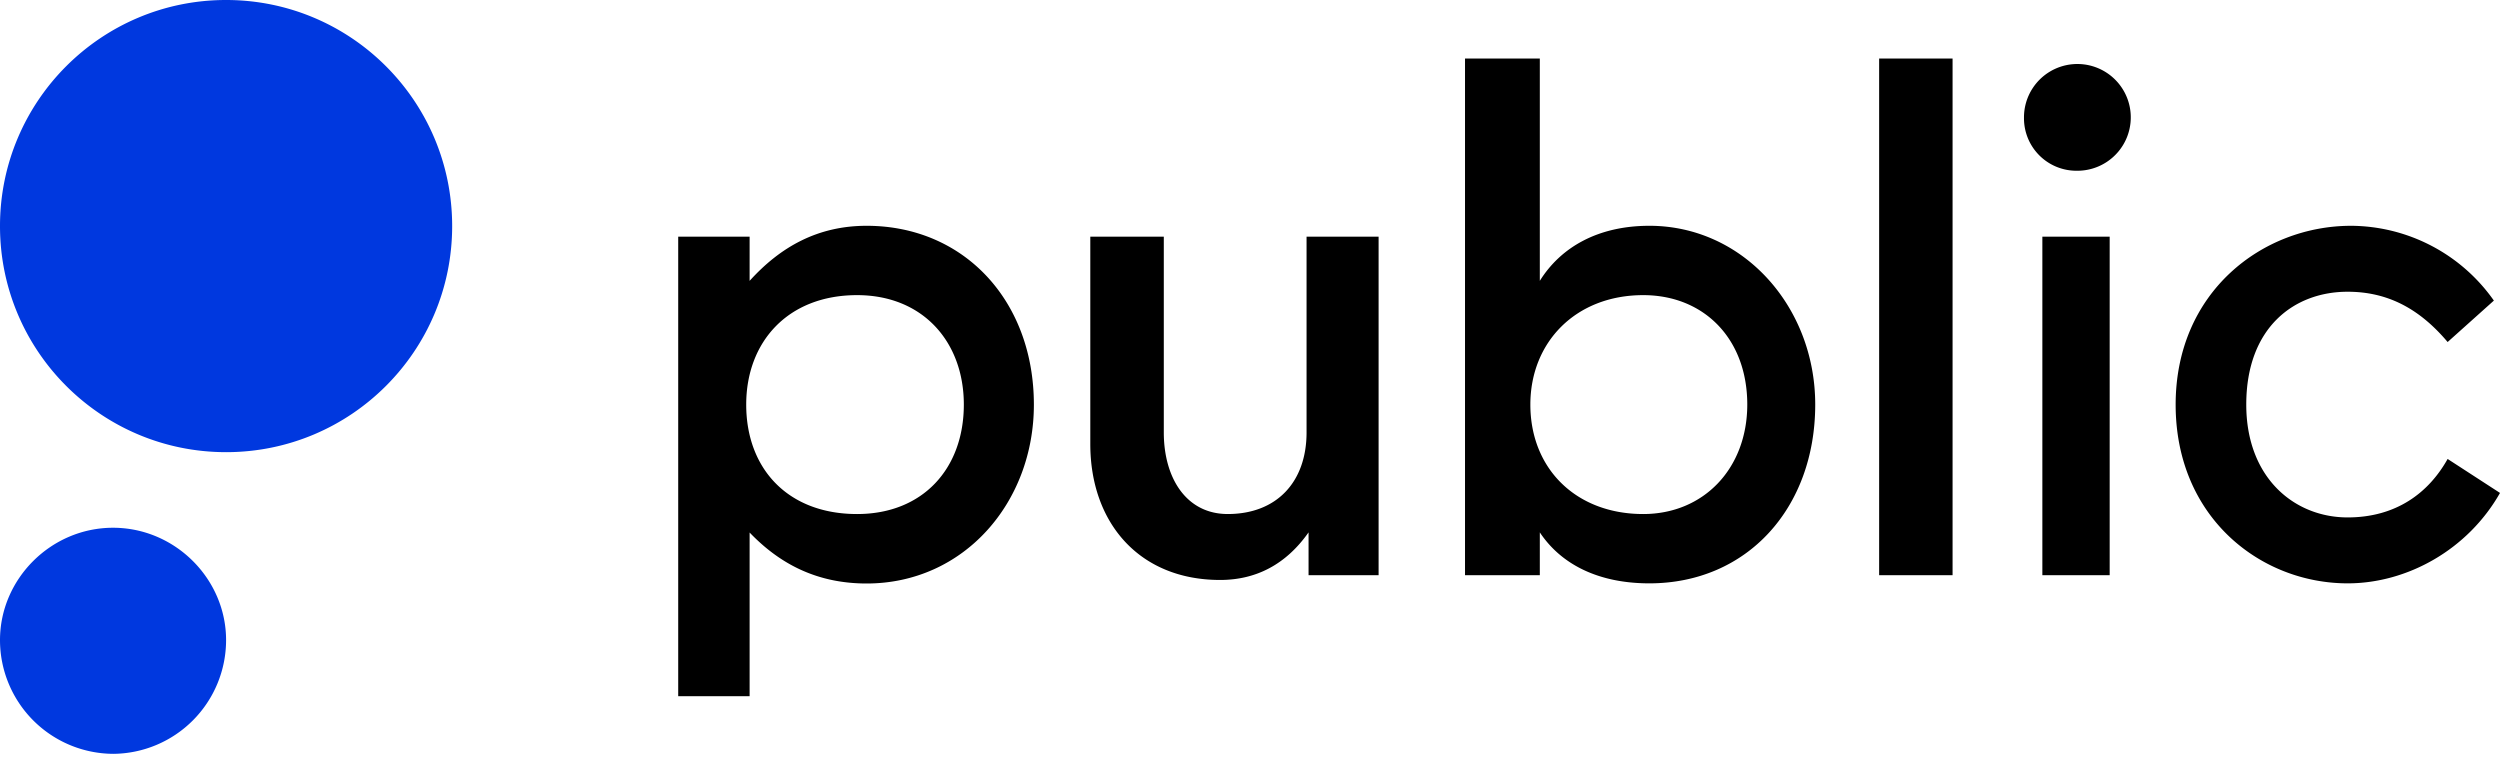 <svg xmlns="http://www.w3.org/2000/svg" width="300" height="91" fill="none"><g clip-path="url(#a)"><path fill="#000" d="M281.72 70.002c7.182 0 14.445-4.077 18.28-10.85l-6.284-4.077c-2.285 4.078-6.185 7.016-12.007 7.016-6.364 0-12.157-4.728-12.157-13.54 0-9.301 5.793-13.542 12.157-13.542 4.73 0 8.568 1.957 12.007 6.034l5.549-4.972a21.082 21.082 0 0 0-17.13-8.976c-10.61 0-21.057 7.914-21.057 21.459 0 13.544 10.199 21.448 20.642 21.448ZM249.242 20.49a6.41 6.41 0 0 0 5.955-3.933 6.403 6.403 0 0 0-1.379-7 6.411 6.411 0 0 0-9.876.993 6.397 6.397 0 0 0-1.064 3.574 6.294 6.294 0 0 0 3.917 5.9 6.289 6.289 0 0 0 2.447.465ZM253.161 28.4h-8.078v40.624h8.078V28.4ZM234.309 7.028h-8.812v61.996h8.812V7.028ZM197.917 27.095c-6.12 0-10.61 2.546-13.139 6.608V7.028h-8.976v61.996h8.976v-5.14c2.547 3.834 7.019 6.118 13.139 6.118 11.749 0 19.91-9.053 19.91-21.46 0-11.743-8.649-21.448-19.91-21.448Zm-.728 34.589c-8.081 0-13.546-5.456-13.546-13.134 0-7.507 5.458-13.134 13.546-13.134 7.277 0 12.484 5.22 12.484 13.134-.007 7.667-5.229 13.134-12.491 13.134h.007ZM146.417 69.595c4.326 0 7.914-1.877 10.61-5.71v5.139h8.405V28.4h-8.645v23.493c0 5.954-3.592 9.79-9.46 9.79-4.978 0-7.671-4.324-7.671-9.79V28.4h-8.82v24.882c0 9.46 5.877 16.313 15.581 16.313ZM103.991 27.095c-5.876 0-10.362 2.546-14.037 6.608V28.4h-8.569v55.143h8.569v-19.64c3.675 3.833 8.161 6.117 14.037 6.117 11.669 0 20.074-9.707 20.074-21.459 0-12.49-8.405-21.466-20.074-21.466Zm-1.142 34.589c-8.325 0-13.303-5.456-13.303-13.134 0-7.507 4.978-13.134 13.303-13.134 7.914 0 12.811 5.627 12.811 13.134 0 7.667-4.901 13.134-12.811 13.134Z"/><path fill="#0038DF" d="M27.13 54.26c14.983 0 27.13-12.147 27.13-27.13C54.26 12.146 42.112 0 27.13 0 12.146 0 0 12.146 0 27.13c0 14.983 12.146 27.13 27.13 27.13ZM13.565 90.461A13.655 13.655 0 0 0 27.13 76.813C27.13 69.46 21 63.33 13.565 63.33 6.128 63.331 0 69.46 0 76.814A13.656 13.656 0 0 0 13.565 90.46Z"/></g><defs><clipPath id="a"><path fill="#fff" d="M0 0h300v91H0z"/></clipPath></defs></svg>